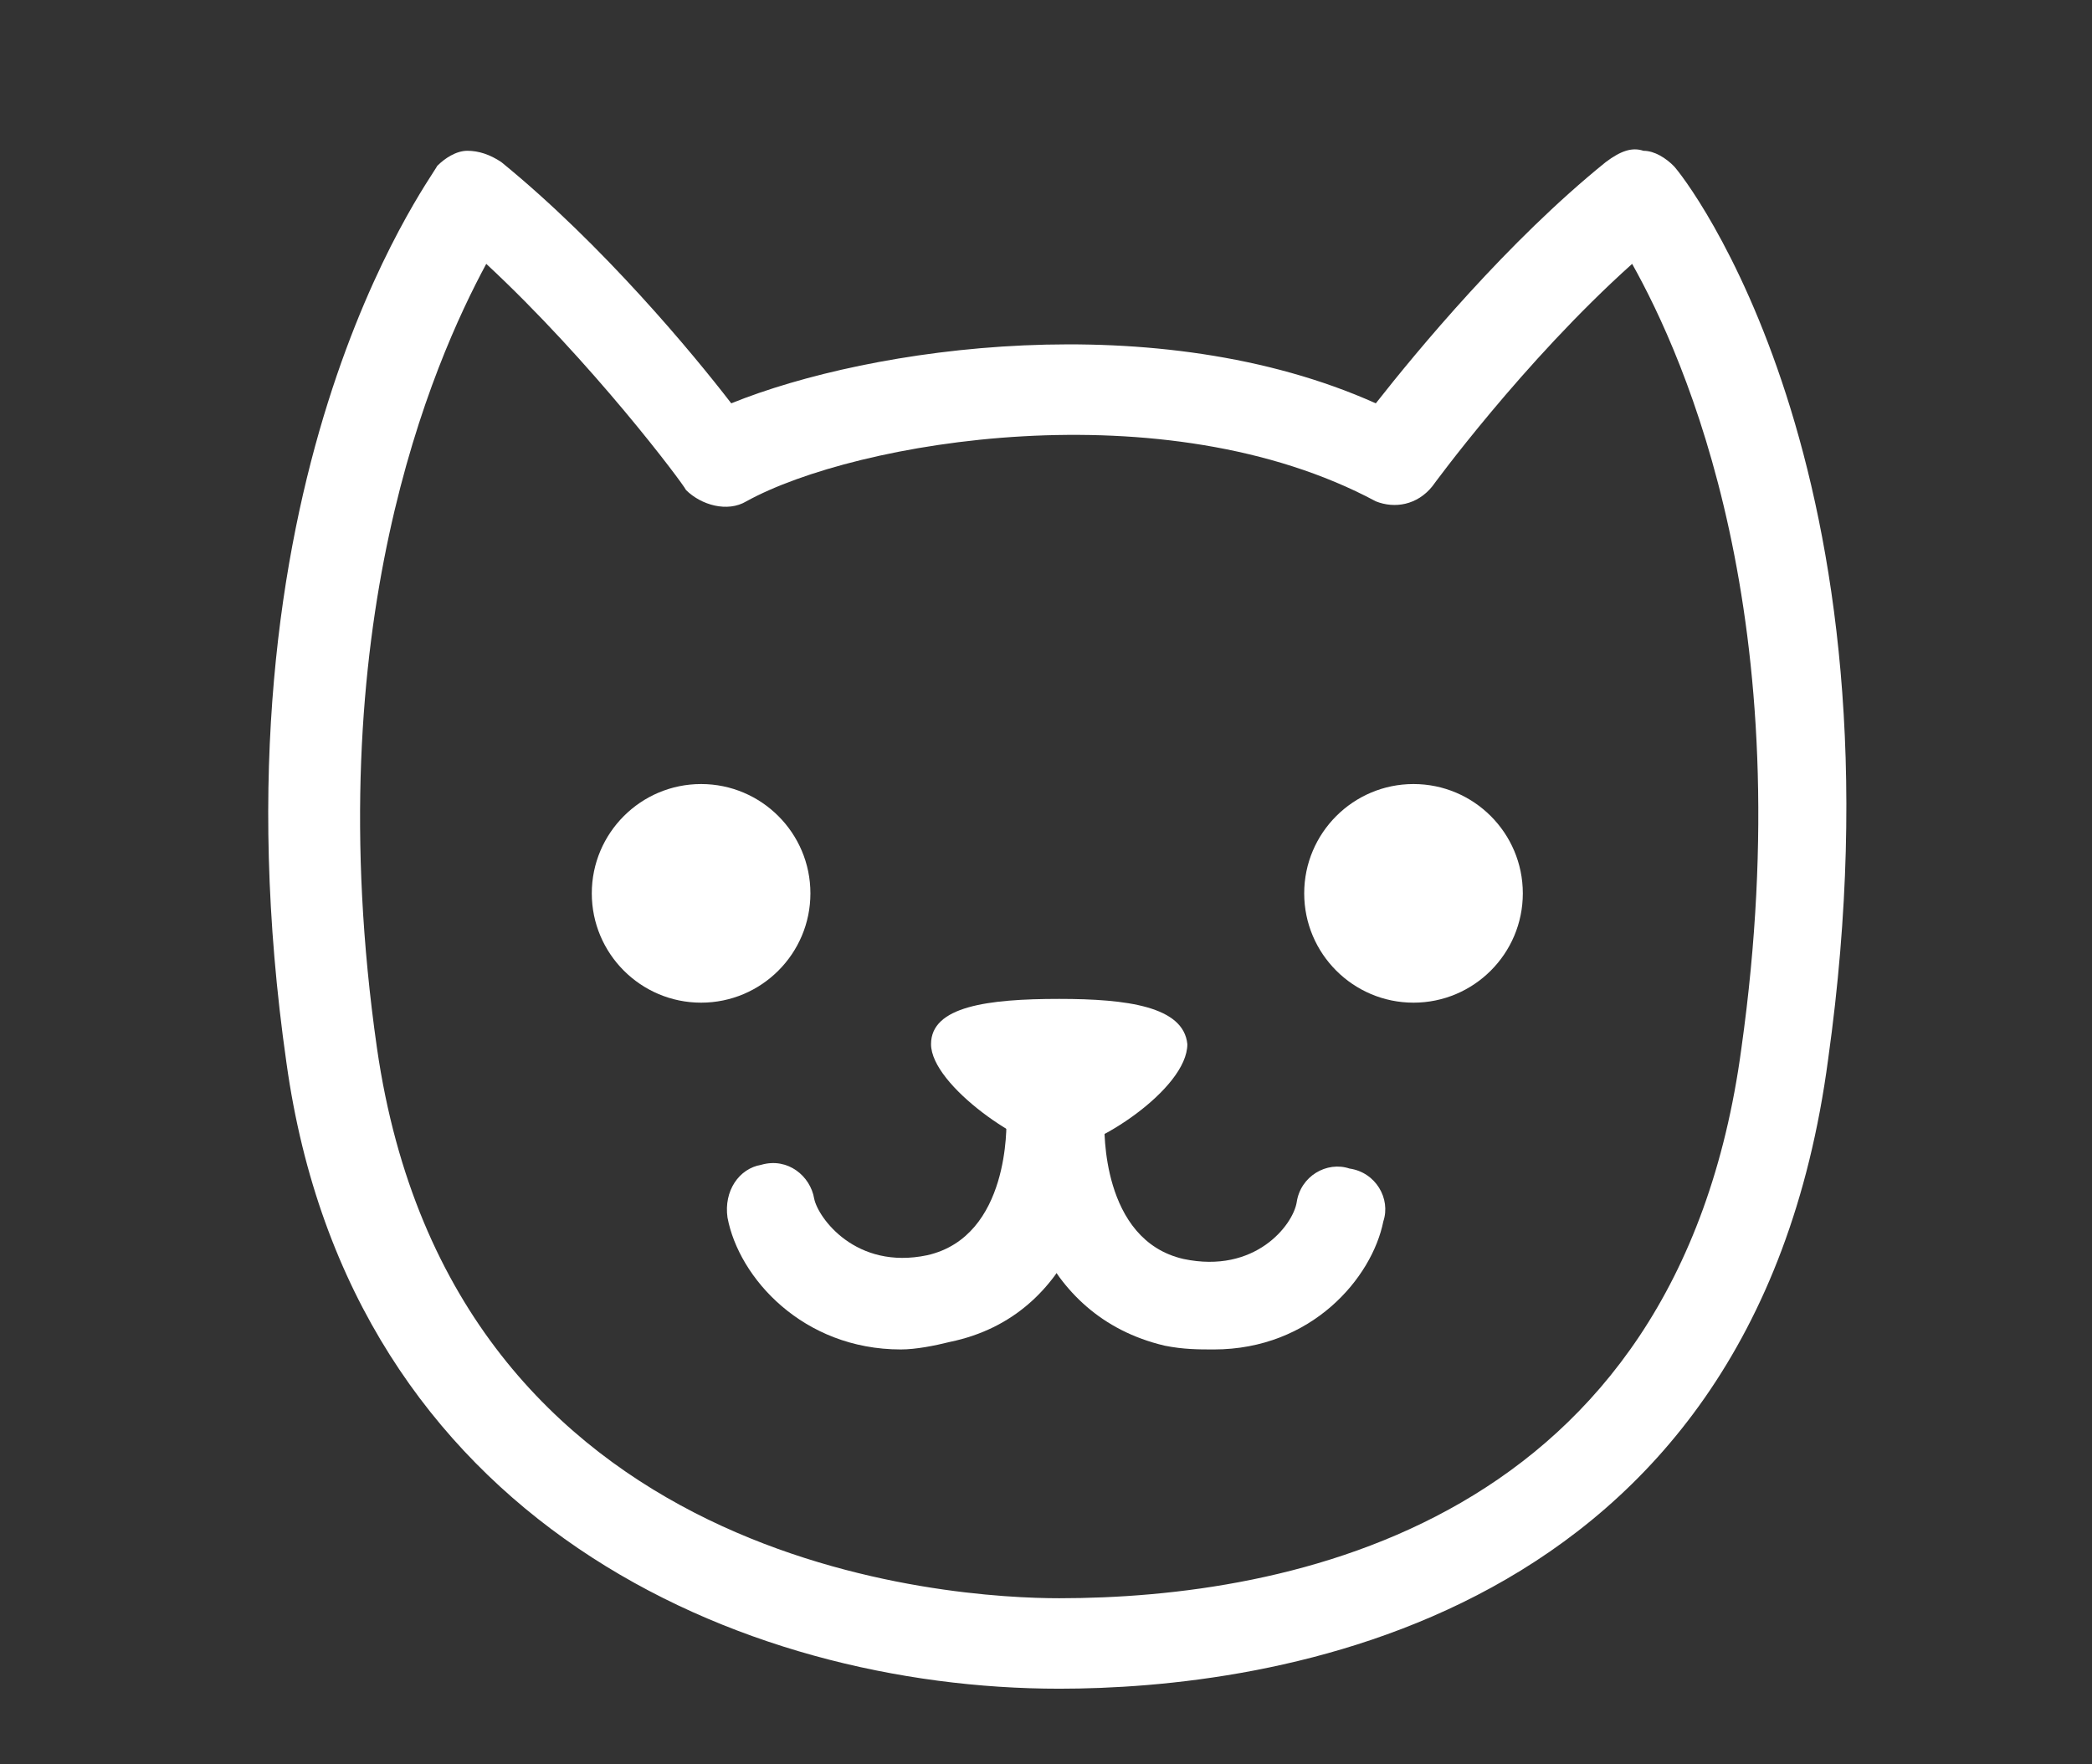 <svg enable-background="new 0 0 55.5 46.8" viewBox="0 0 55.5 46.8" xmlns="http://www.w3.org/2000/svg"><rect x="0" y="0" width="55.5" height="46.8" fill="#333333" stroke="none"/><g fill="#fff"><path d="m28.1 44.8c-8.4 0-18.8-4.4-20.5-16.6-2.2-15.4 3.8-23.4 4-23.8.2-.2.5-.4.8-.4s.6.1.9.3c2.7 2.2 5.1 5.1 6.1 6.4 3.7-1.5 11.3-2.6 17.1 0 1.1-1.4 3.5-4.3 6.1-6.4.4-.3.7-.4 1-.3.3 0 .6.2.8.4.3.3 6.3 8 4.1 23.7-2 15.1-15 16.7-20.4 16.7zm-15.2-37.8c-1.4 2.6-4.5 9.6-2.9 20.8 2 13.9 15.4 14.6 18.1 14.6 6 0 16.4-1.9 18.1-14.6 1.6-11.4-1.5-18.3-2.9-20.8-2.9 2.6-5.3 5.9-5.3 5.9-.4.5-1 .6-1.5.4-5.6-3-13.8-1.6-16.7 0-.5.3-1.2.1-1.6-.3-.1-.2-2.5-3.4-5.3-6z"/><path d="m18.6 20.8c1.6 0 2.9 1.3 2.9 2.9s-1.3 2.9-2.9 2.9-2.9-1.3-2.9-2.9 1.3-2.9 2.9-2.9z"/><path d="m37.5 20.8c1.6 0 2.9 1.3 2.9 2.9s-1.3 2.9-2.9 2.9-2.9-1.3-2.9-2.9 1.3-2.9 2.9-2.9z"/><path d="m28.1 26.5c-1.9 0-3.4.2-3.4 1.2 0 1.1 2.5 2.8 3.4 2.8s3.4-1.6 3.4-2.8c-.1-1-1.6-1.2-3.4-1.2z"/><path d="m23.9 35.8c-2.6 0-4.3-1.9-4.6-3.5-.1-.7.3-1.3.9-1.4.7-.2 1.3.3 1.4.9.1.5 1.1 1.9 3 1.5 2.2-.5 2.1-3.5 2.1-3.6 0-.7.5-1.2 1.2-1.3.7 0 1.2.5 1.3 1.1.1 1.8-.6 5.4-4 6.1-.4.1-.9.2-1.3.2z"/><path d="m32.2 35.8c-.4 0-.8 0-1.3-.1-3.4-.8-4.1-4.3-4-6.1 0-.7.6-1.2 1.3-1.1.7 0 1.2.6 1.1 1.3 0 .1-.1 3.1 2.1 3.6 1.9.4 2.9-.9 3-1.5.1-.7.8-1.1 1.4-.9.7.1 1.1.8.9 1.4-.3 1.5-1.9 3.4-4.5 3.4z"/></g></svg>